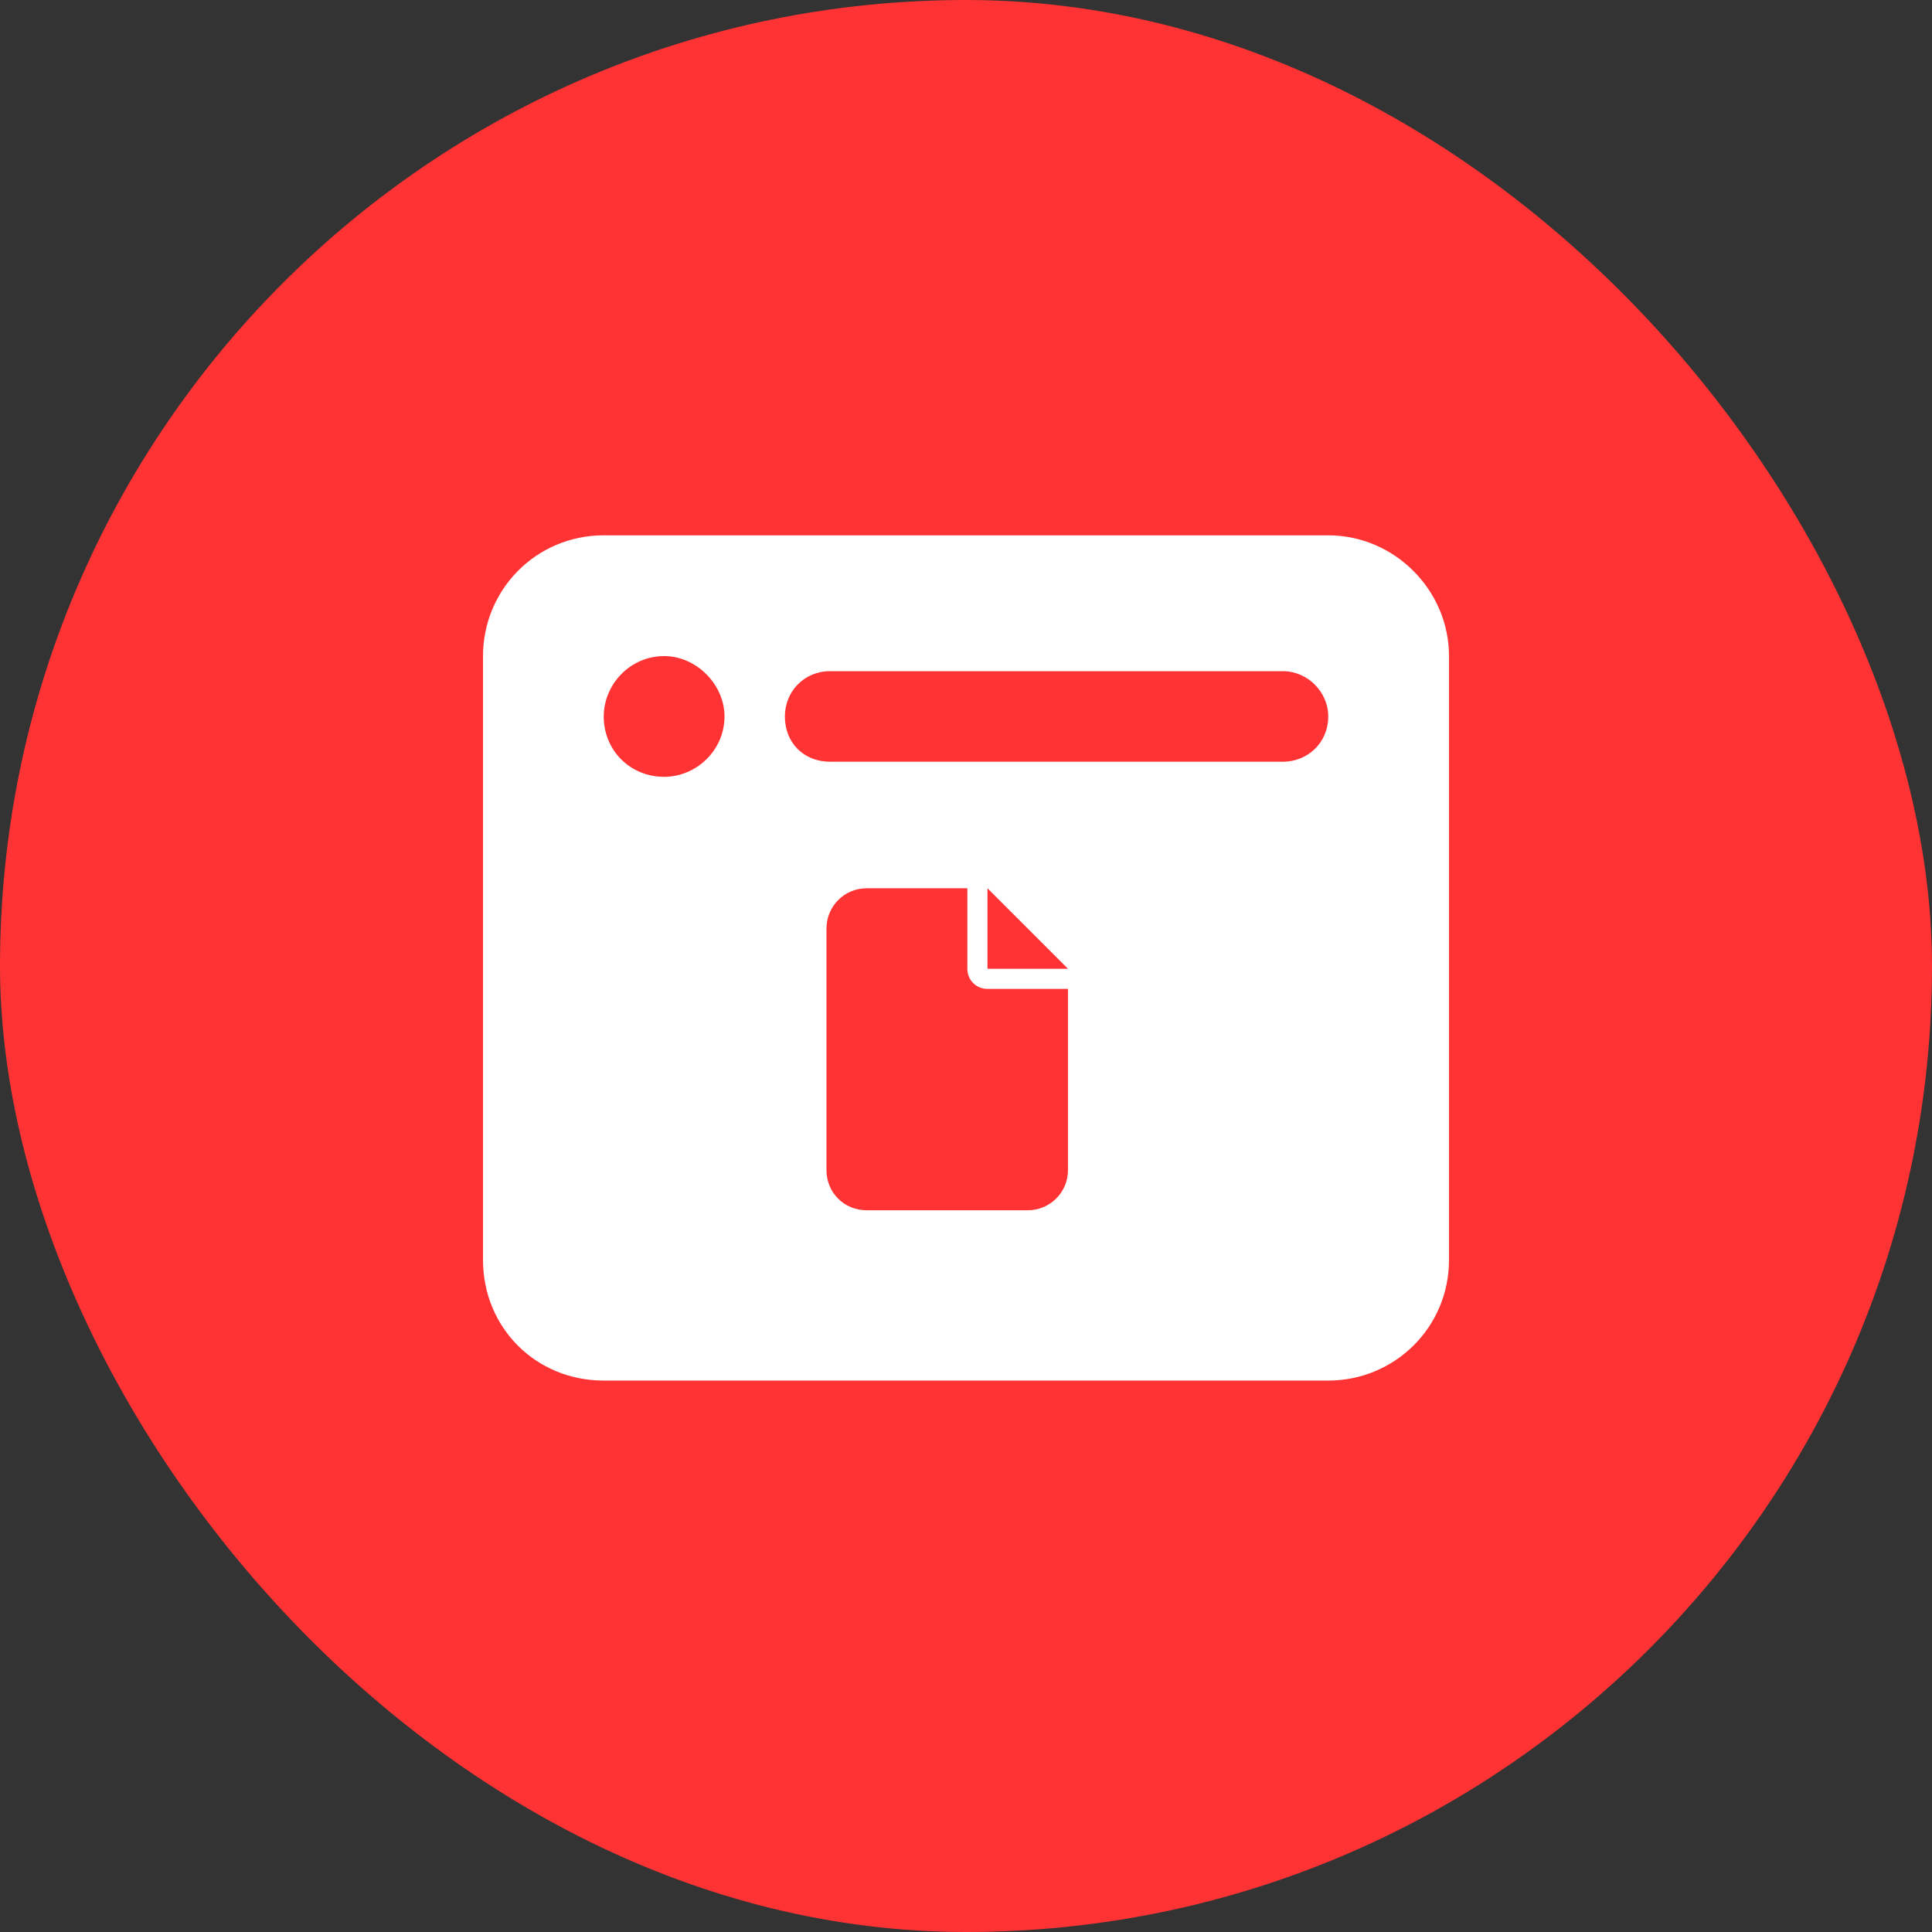 <?xml version="1.0" encoding="UTF-8"?>
<svg xmlns="http://www.w3.org/2000/svg" width="60" height="60" viewBox="0 0 60 60" fill="none">
  <rect x="0" y="0" width="60" height="60" fill="#333333" stroke="none"/>
  <rect width="60" height="60" rx="30" fill="#FF3333"></rect>
  <path d="M15 20.375C15 18.324 16.641 16.625 18.75 16.625H41.25C43.301 16.625 45 18.324 45 20.375V39.125C45 41.234 43.301 42.875 41.25 42.875H18.75C16.641 42.875 15 41.234 15 39.125V20.375ZM18.75 22.25C18.75 23.305 19.57 24.125 20.625 24.125C21.621 24.125 22.5 23.305 22.5 22.25C22.5 21.254 21.621 20.375 20.625 20.375C19.57 20.375 18.75 21.254 18.75 22.25ZM41.25 22.25C41.25 21.488 40.605 20.844 39.844 20.844H25.781C24.961 20.844 24.375 21.488 24.375 22.25C24.375 23.07 24.961 23.656 25.781 23.656H39.844C40.605 23.656 41.25 23.07 41.25 22.25Z" fill="white"></path>
  <path d="M25.667 28.836C25.667 28.152 26.214 27.586 26.917 27.586H30.042V30.086C30.042 30.437 30.315 30.711 30.667 30.711H33.167V36.336C33.167 37.039 32.6 37.586 31.917 37.586H26.917C26.214 37.586 25.667 37.039 25.667 36.336V28.836ZM33.167 30.086H30.667V27.586L33.167 30.086Z" fill="#FF3333"></path>
</svg>
